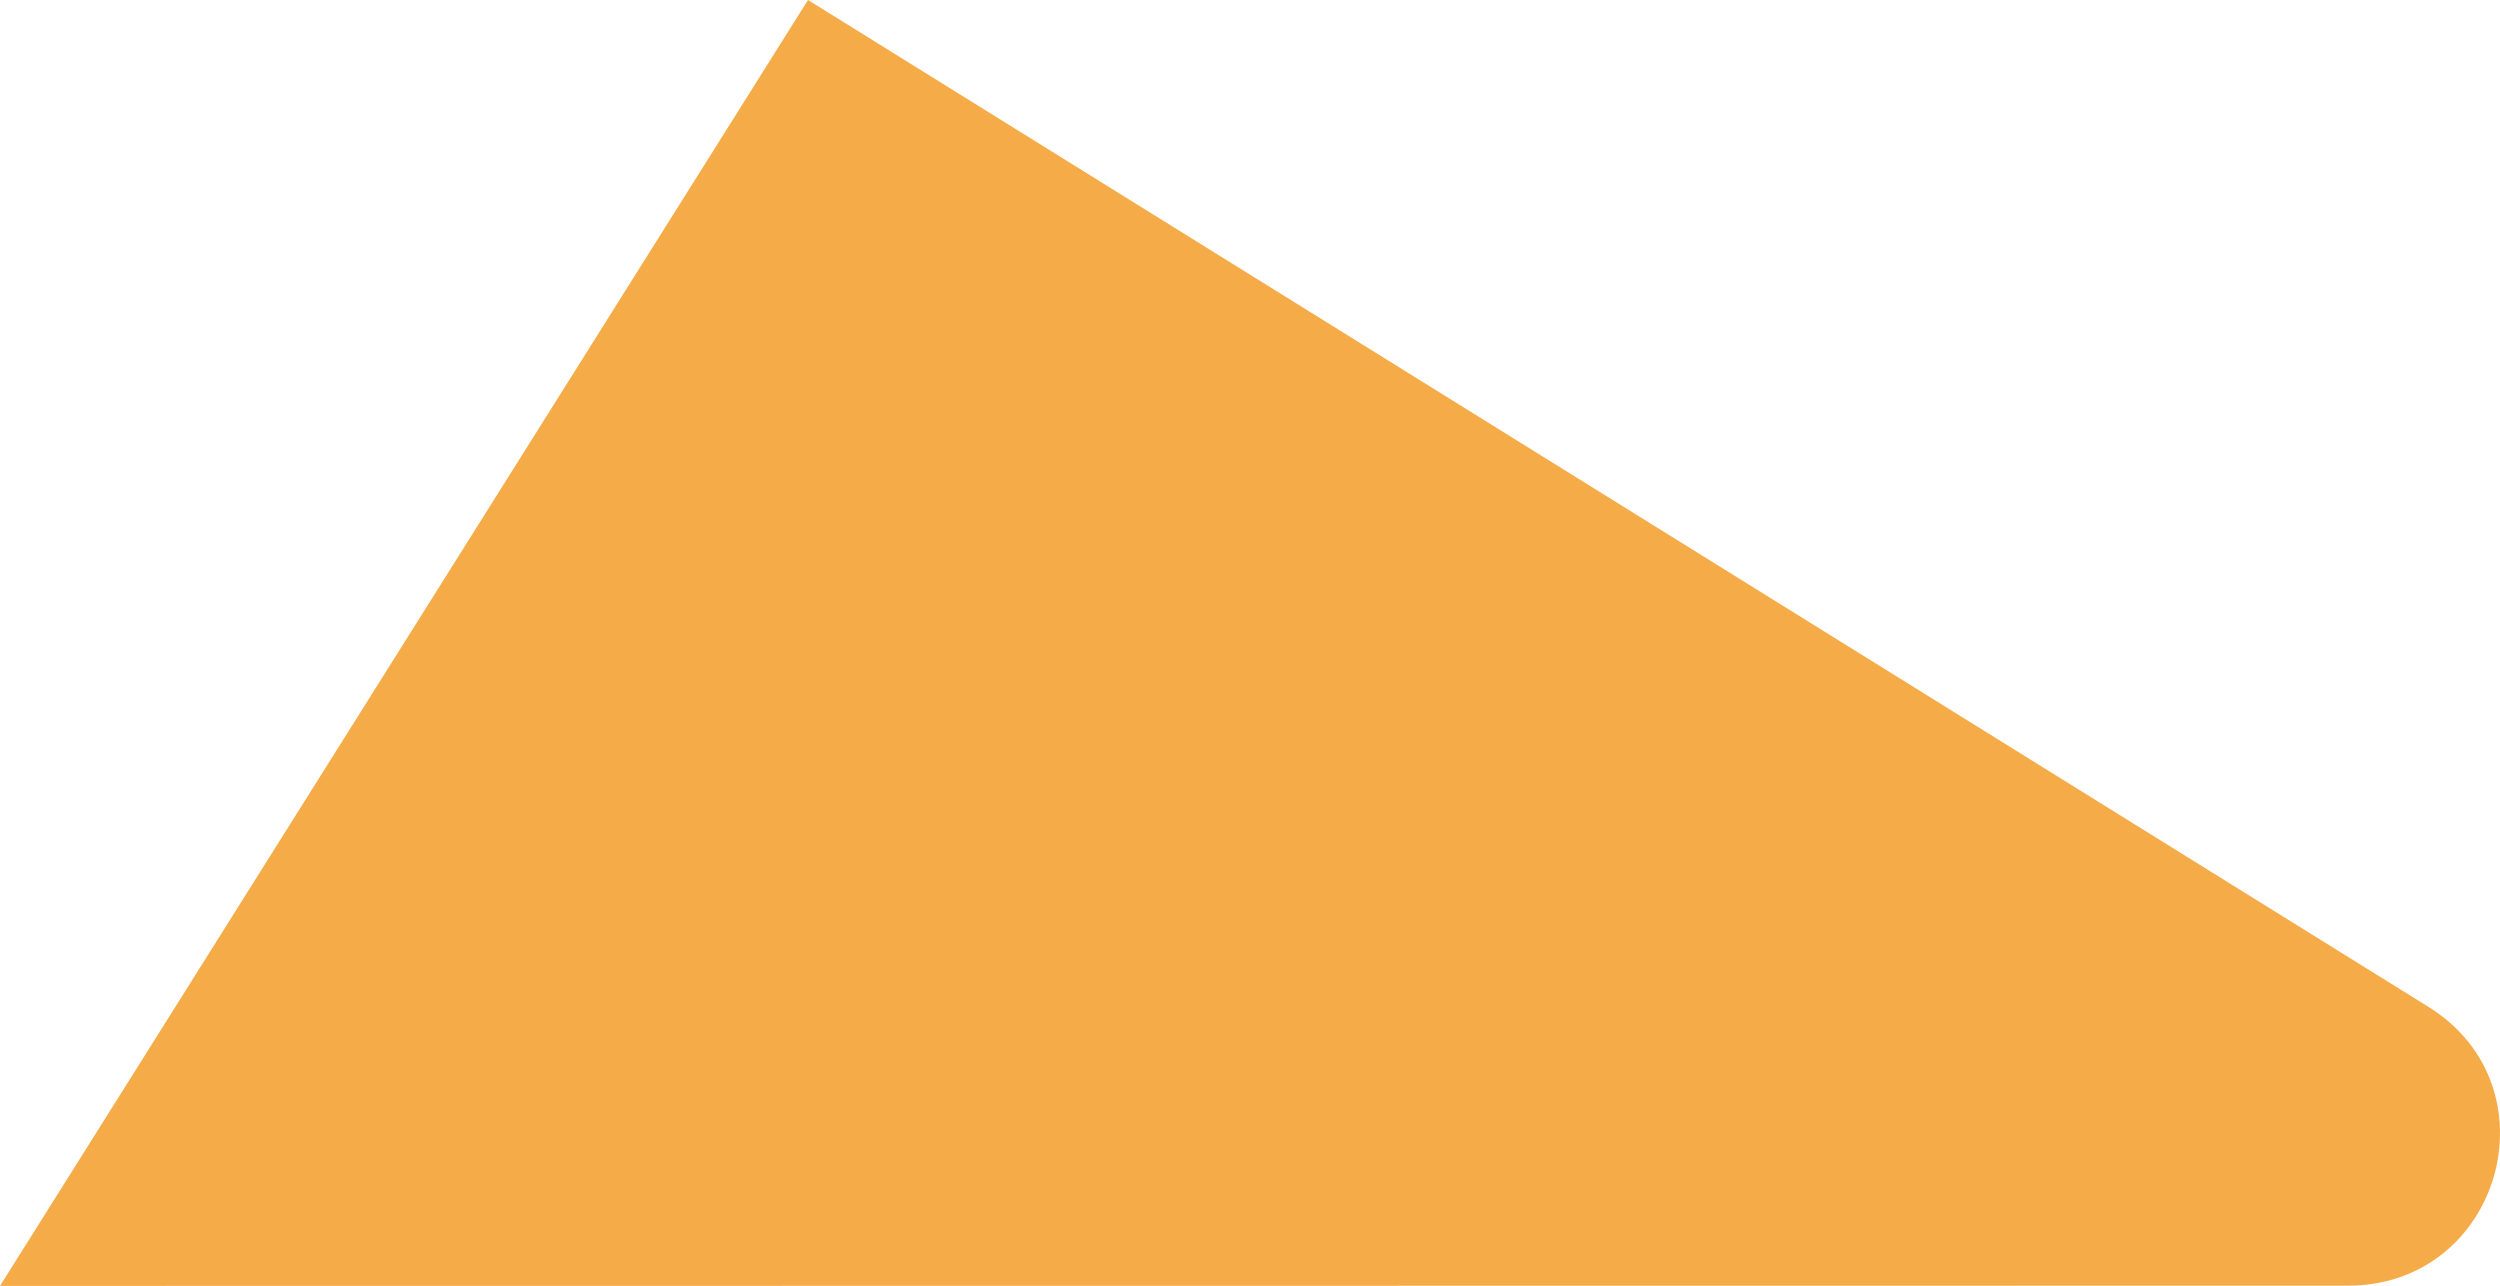<?xml version="1.0" encoding="utf-8"?>
<svg xmlns="http://www.w3.org/2000/svg" fill="none" height="100%" overflow="visible" preserveAspectRatio="none" style="display: block;" viewBox="0 0 696 358" width="100%">
<path d="M0 358L653.677 357.929C696.126 357.929 712.067 302.662 676.058 280.3L224.949 0L0 358Z" fill="#F5AC48" id="Vector"/>
</svg>